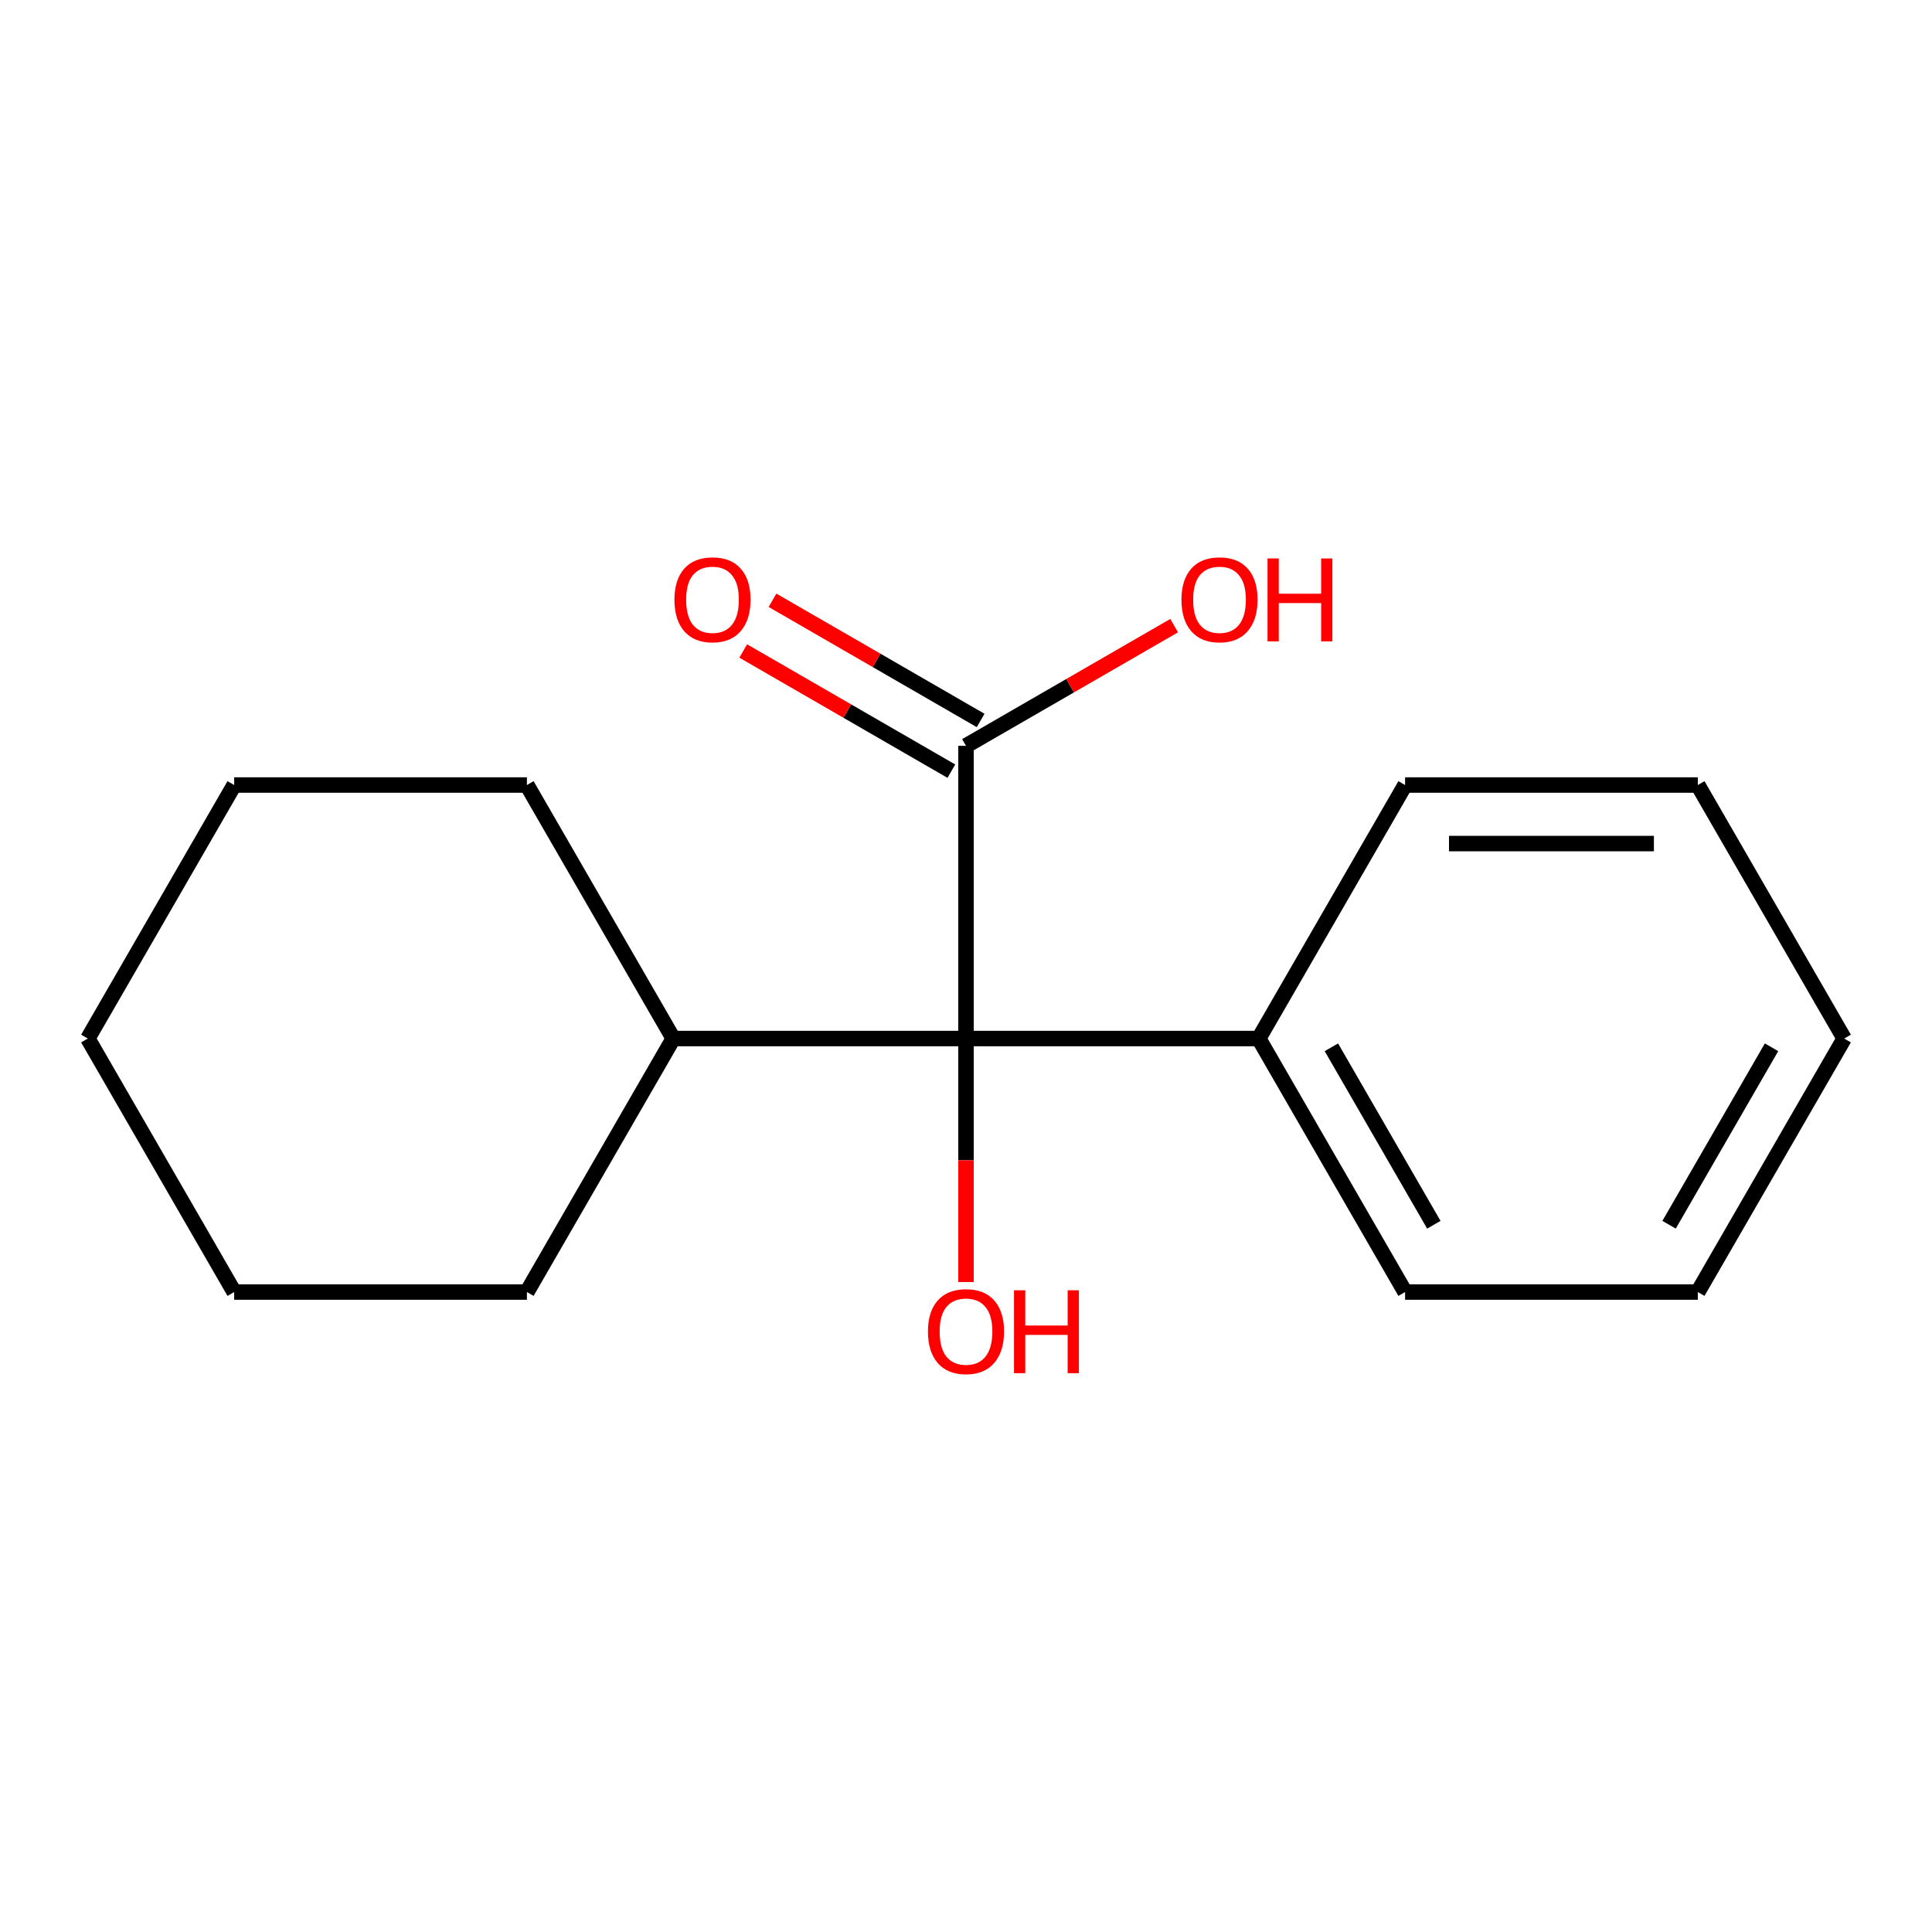 <?xml version='1.0' encoding='iso-8859-1'?>
<svg version='1.1' baseProfile='full'
              xmlns='http://www.w3.org/2000/svg'
                      xmlns:rdkit='http://www.rdkit.org/xml'
                      xmlns:xlink='http://www.w3.org/1999/xlink'
                  xml:space='preserve'
width='250px' height='250px' viewBox='0 0 250 250'>
<!-- END OF HEADER -->
<rect style='opacity:1.0;fill:#FFFFFF;stroke:none' width='250' height='250' x='0' y='0'> </rect>
<path class='bond-0 atom-0 atom-2' d='M 238.636,134.386 L 219.697,167.19' style='fill:none;fill-rule:evenodd;stroke:#000000;stroke-width:2.0px;stroke-linecap:butt;stroke-linejoin:miter;stroke-opacity:1' />
<path class='bond-0 atom-0 atom-2' d='M 229.235,135.519 L 215.977,158.482' style='fill:none;fill-rule:evenodd;stroke:#000000;stroke-width:2.0px;stroke-linecap:butt;stroke-linejoin:miter;stroke-opacity:1' />
<path class='bond-1 atom-0 atom-3' d='M 238.636,134.386 L 219.697,101.582' style='fill:none;fill-rule:evenodd;stroke:#000000;stroke-width:2.0px;stroke-linecap:butt;stroke-linejoin:miter;stroke-opacity:1' />
<path class='bond-2 atom-1 atom-4' d='M 11.364,134.386 L 30.303,101.582' style='fill:none;fill-rule:evenodd;stroke:#000000;stroke-width:2.0px;stroke-linecap:butt;stroke-linejoin:miter;stroke-opacity:1' />
<path class='bond-3 atom-1 atom-5' d='M 11.364,134.386 L 30.303,167.19' style='fill:none;fill-rule:evenodd;stroke:#000000;stroke-width:2.0px;stroke-linecap:butt;stroke-linejoin:miter;stroke-opacity:1' />
<path class='bond-4 atom-2 atom-6' d='M 219.697,167.19 L 181.818,167.19' style='fill:none;fill-rule:evenodd;stroke:#000000;stroke-width:2.0px;stroke-linecap:butt;stroke-linejoin:miter;stroke-opacity:1' />
<path class='bond-5 atom-3 atom-7' d='M 219.697,101.582 L 181.818,101.582' style='fill:none;fill-rule:evenodd;stroke:#000000;stroke-width:2.0px;stroke-linecap:butt;stroke-linejoin:miter;stroke-opacity:1' />
<path class='bond-5 atom-3 atom-7' d='M 214.015,109.158 L 187.5,109.158' style='fill:none;fill-rule:evenodd;stroke:#000000;stroke-width:2.0px;stroke-linecap:butt;stroke-linejoin:miter;stroke-opacity:1' />
<path class='bond-6 atom-4 atom-8' d='M 30.303,101.582 L 68.182,101.582' style='fill:none;fill-rule:evenodd;stroke:#000000;stroke-width:2.0px;stroke-linecap:butt;stroke-linejoin:miter;stroke-opacity:1' />
<path class='bond-7 atom-5 atom-9' d='M 30.303,167.19 L 68.182,167.19' style='fill:none;fill-rule:evenodd;stroke:#000000;stroke-width:2.0px;stroke-linecap:butt;stroke-linejoin:miter;stroke-opacity:1' />
<path class='bond-8 atom-6 atom-10' d='M 181.818,167.19 L 162.879,134.386' style='fill:none;fill-rule:evenodd;stroke:#000000;stroke-width:2.0px;stroke-linecap:butt;stroke-linejoin:miter;stroke-opacity:1' />
<path class='bond-8 atom-6 atom-10' d='M 185.538,158.482 L 172.28,135.519' style='fill:none;fill-rule:evenodd;stroke:#000000;stroke-width:2.0px;stroke-linecap:butt;stroke-linejoin:miter;stroke-opacity:1' />
<path class='bond-9 atom-7 atom-10' d='M 181.818,101.582 L 162.879,134.386' style='fill:none;fill-rule:evenodd;stroke:#000000;stroke-width:2.0px;stroke-linecap:butt;stroke-linejoin:miter;stroke-opacity:1' />
<path class='bond-10 atom-8 atom-11' d='M 68.182,101.582 L 87.121,134.386' style='fill:none;fill-rule:evenodd;stroke:#000000;stroke-width:2.0px;stroke-linecap:butt;stroke-linejoin:miter;stroke-opacity:1' />
<path class='bond-11 atom-9 atom-11' d='M 68.182,167.19 L 87.121,134.386' style='fill:none;fill-rule:evenodd;stroke:#000000;stroke-width:2.0px;stroke-linecap:butt;stroke-linejoin:miter;stroke-opacity:1' />
<path class='bond-12 atom-10 atom-13' d='M 162.879,134.386 L 125,134.386' style='fill:none;fill-rule:evenodd;stroke:#000000;stroke-width:2.0px;stroke-linecap:butt;stroke-linejoin:miter;stroke-opacity:1' />
<path class='bond-13 atom-11 atom-13' d='M 87.121,134.386 L 125,134.386' style='fill:none;fill-rule:evenodd;stroke:#000000;stroke-width:2.0px;stroke-linecap:butt;stroke-linejoin:miter;stroke-opacity:1' />
<path class='bond-14 atom-12 atom-13' d='M 125,96.508 L 125,134.386' style='fill:none;fill-rule:evenodd;stroke:#000000;stroke-width:2.0px;stroke-linecap:butt;stroke-linejoin:miter;stroke-opacity:1' />
<path class='bond-15 atom-12 atom-14' d='M 126.894,93.227 L 113.428,85.452' style='fill:none;fill-rule:evenodd;stroke:#000000;stroke-width:2.0px;stroke-linecap:butt;stroke-linejoin:miter;stroke-opacity:1' />
<path class='bond-15 atom-12 atom-14' d='M 113.428,85.452 L 99.961,77.677' style='fill:none;fill-rule:evenodd;stroke:#FF0000;stroke-width:2.0px;stroke-linecap:butt;stroke-linejoin:miter;stroke-opacity:1' />
<path class='bond-15 atom-12 atom-14' d='M 123.106,99.788 L 109.64,92.013' style='fill:none;fill-rule:evenodd;stroke:#000000;stroke-width:2.0px;stroke-linecap:butt;stroke-linejoin:miter;stroke-opacity:1' />
<path class='bond-15 atom-12 atom-14' d='M 109.64,92.013 L 96.173,84.238' style='fill:none;fill-rule:evenodd;stroke:#FF0000;stroke-width:2.0px;stroke-linecap:butt;stroke-linejoin:miter;stroke-opacity:1' />
<path class='bond-16 atom-12 atom-15' d='M 125,96.508 L 138.466,88.733' style='fill:none;fill-rule:evenodd;stroke:#000000;stroke-width:2.0px;stroke-linecap:butt;stroke-linejoin:miter;stroke-opacity:1' />
<path class='bond-16 atom-12 atom-15' d='M 138.466,88.733 L 151.933,80.958' style='fill:none;fill-rule:evenodd;stroke:#FF0000;stroke-width:2.0px;stroke-linecap:butt;stroke-linejoin:miter;stroke-opacity:1' />
<path class='bond-17 atom-13 atom-16' d='M 125,134.386 L 125,150.14' style='fill:none;fill-rule:evenodd;stroke:#000000;stroke-width:2.0px;stroke-linecap:butt;stroke-linejoin:miter;stroke-opacity:1' />
<path class='bond-17 atom-13 atom-16' d='M 125,150.14 L 125,165.894' style='fill:none;fill-rule:evenodd;stroke:#FF0000;stroke-width:2.0px;stroke-linecap:butt;stroke-linejoin:miter;stroke-opacity:1' />
<path  class='atom-14' d='M 87.272 77.599
Q 87.272 75.023, 88.544 73.583
Q 89.817 72.144, 92.196 72.144
Q 94.575 72.144, 95.847 73.583
Q 97.12 75.023, 97.12 77.599
Q 97.12 80.204, 95.832 81.689
Q 94.544 83.159, 92.196 83.159
Q 89.832 83.159, 88.544 81.689
Q 87.272 80.22, 87.272 77.599
M 92.196 81.947
Q 93.832 81.947, 94.711 80.856
Q 95.605 79.75, 95.605 77.599
Q 95.605 75.492, 94.711 74.432
Q 93.832 73.356, 92.196 73.356
Q 90.56 73.356, 89.666 74.417
Q 88.787 75.477, 88.787 77.599
Q 88.787 79.765, 89.666 80.856
Q 90.56 81.947, 92.196 81.947
' fill='#FF0000'/>
<path  class='atom-15' d='M 152.88 77.599
Q 152.88 75.023, 154.152 73.583
Q 155.425 72.144, 157.804 72.144
Q 160.183 72.144, 161.456 73.583
Q 162.728 75.023, 162.728 77.599
Q 162.728 80.204, 161.44 81.689
Q 160.152 83.159, 157.804 83.159
Q 155.44 83.159, 154.152 81.689
Q 152.88 80.22, 152.88 77.599
M 157.804 81.947
Q 159.44 81.947, 160.319 80.856
Q 161.213 79.75, 161.213 77.599
Q 161.213 75.492, 160.319 74.432
Q 159.44 73.356, 157.804 73.356
Q 156.168 73.356, 155.274 74.417
Q 154.395 75.477, 154.395 77.599
Q 154.395 79.765, 155.274 80.856
Q 156.168 81.947, 157.804 81.947
' fill='#FF0000'/>
<path  class='atom-15' d='M 164.016 72.265
L 165.471 72.265
L 165.471 76.826
L 170.956 76.826
L 170.956 72.265
L 172.41 72.265
L 172.41 82.992
L 170.956 82.992
L 170.956 78.038
L 165.471 78.038
L 165.471 82.992
L 164.016 82.992
L 164.016 72.265
' fill='#FF0000'/>
<path  class='atom-16' d='M 120.076 172.295
Q 120.076 169.72, 121.348 168.28
Q 122.621 166.841, 125 166.841
Q 127.379 166.841, 128.652 168.28
Q 129.924 169.72, 129.924 172.295
Q 129.924 174.902, 128.636 176.386
Q 127.348 177.856, 125 177.856
Q 122.636 177.856, 121.348 176.386
Q 120.076 174.917, 120.076 172.295
M 125 176.644
Q 126.636 176.644, 127.515 175.553
Q 128.409 174.447, 128.409 172.295
Q 128.409 170.189, 127.515 169.129
Q 126.636 168.053, 125 168.053
Q 123.364 168.053, 122.47 169.114
Q 121.591 170.174, 121.591 172.295
Q 121.591 174.462, 122.47 175.553
Q 123.364 176.644, 125 176.644
' fill='#FF0000'/>
<path  class='atom-16' d='M 131.212 166.962
L 132.667 166.962
L 132.667 171.523
L 138.152 171.523
L 138.152 166.962
L 139.606 166.962
L 139.606 177.689
L 138.152 177.689
L 138.152 172.735
L 132.667 172.735
L 132.667 177.689
L 131.212 177.689
L 131.212 166.962
' fill='#FF0000'/>
</svg>
